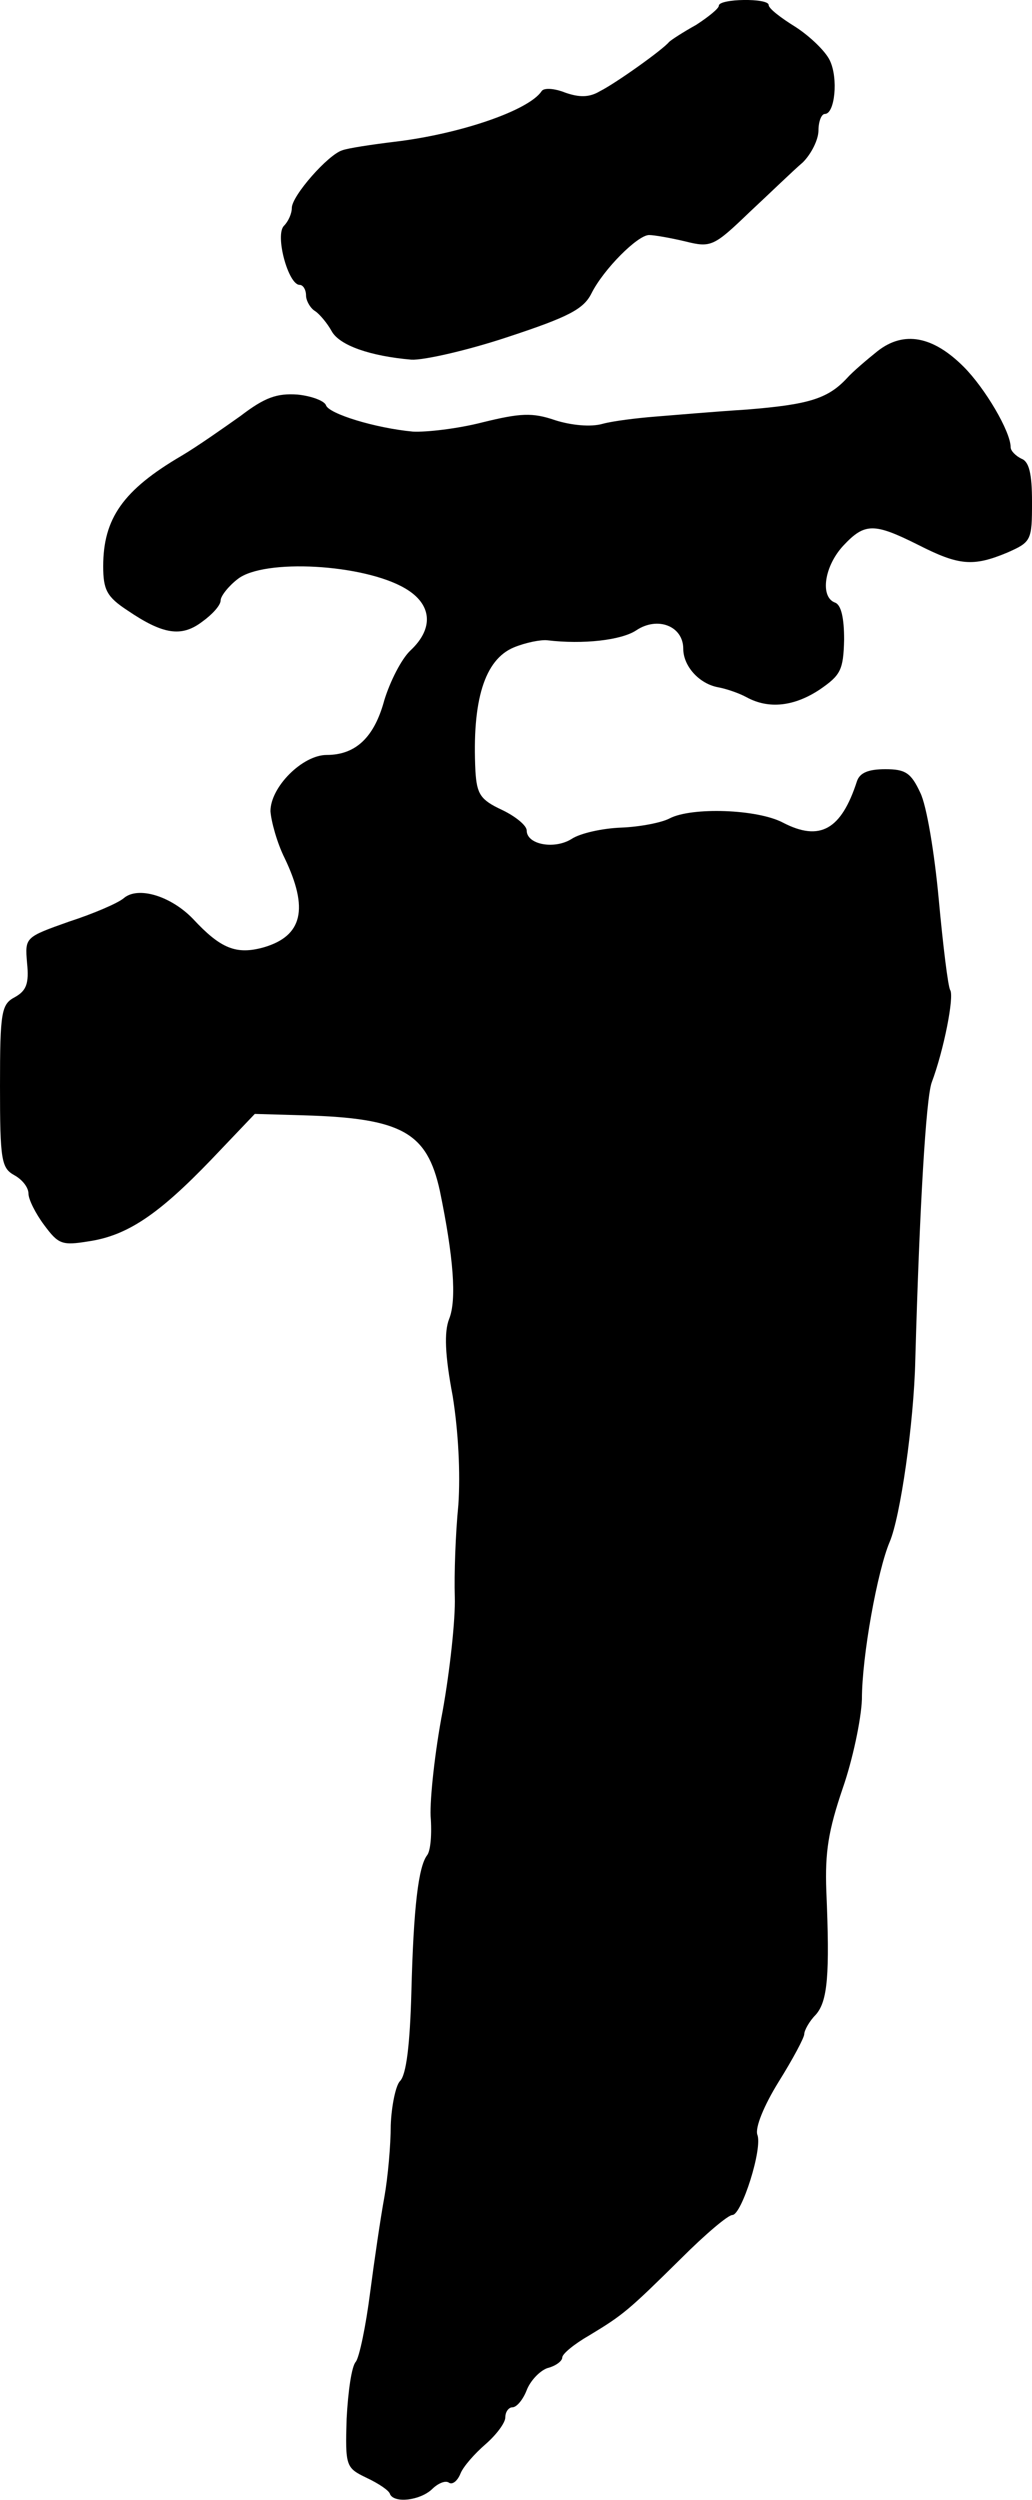 <?xml version="1.0" standalone="no"?>
<!DOCTYPE svg PUBLIC "-//W3C//DTD SVG 20010904//EN"
 "http://www.w3.org/TR/2001/REC-SVG-20010904/DTD/svg10.dtd">
<svg version="1.0" xmlns="http://www.w3.org/2000/svg"
 width="145pt" height="351pt" viewBox="0 0 145 351"
 preserveAspectRatio="xMidYMid meet">
<g transform="translate(0,351) scale(0.1,-0.1)"
fill="#000000" stroke="none">
<path d="M1010 3502 c0 -4 -15 -16 -32 -27 -18 -10 -35 -21 -38 -24 -9 -11
-75 -58 -97 -69 -15 -9 -29 -9 -49 -2 -15 6 -30 7 -33 2 -18 -27 -114 -60
-206 -71 -33 -4 -66 -9 -74 -12 -20 -6 -71 -64 -71 -81 0 -8 -5 -19 -11 -25
-13 -13 6 -83 22 -83 5 0 9 -7 9 -15 0 -7 6 -18 13 -22 6 -4 17 -17 23 -28 11
-20 54 -35 112 -40 17 -1 79 13 136 32 85 28 106 39 117 61 17 34 65 82 81 82
7 0 30 -4 51 -9 36 -9 40 -7 90 41 29 27 62 59 75 70 12 12 22 32 22 45 0 12
4 23 9 23 14 0 19 50 7 75 -6 13 -28 34 -48 47 -21 13 -38 26 -38 31 0 10 -70
9 -70 -1z"/>
<path d="M1233 3017 c-15 -12 -35 -29 -43 -38 -27 -29 -54 -37 -140 -44 -47
-3 -105 -8 -130 -10 -25 -2 -58 -6 -73 -10 -17 -5 -45 -2 -67 5 -32 11 -49 10
-102 -3 -35 -9 -79 -14 -98 -13 -53 5 -118 25 -122 37 -2 6 -20 13 -40 15 -29
2 -46 -4 -80 -30 -24 -17 -61 -43 -83 -56 -82 -48 -110 -88 -110 -155 0 -33 5
-43 34 -62 50 -34 76 -38 105 -16 14 10 26 23 26 30 0 6 11 20 24 30 37 29
177 21 235 -13 38 -22 41 -56 8 -87 -13 -12 -29 -44 -37 -70 -14 -52 -40 -77
-81 -77 -34 0 -79 -45 -79 -79 1 -14 9 -44 20 -66 34 -71 25 -109 -29 -125
-39 -11 -61 -2 -100 40 -31 32 -77 46 -97 29 -8 -7 -43 -22 -77 -33 -62 -22
-62 -22 -59 -58 3 -29 -1 -39 -17 -48 -19 -10 -21 -20 -21 -125 0 -104 2 -115
20 -125 11 -6 20 -17 20 -26 0 -8 10 -28 22 -44 20 -27 25 -29 62 -23 55 8 99
38 173 115 l61 64 69 -2 c138 -4 173 -24 191 -106 19 -92 24 -153 13 -180 -7
-18 -6 -50 5 -108 8 -50 11 -108 8 -153 -4 -40 -6 -98 -5 -129 1 -32 -7 -104
-17 -160 -11 -57 -18 -123 -17 -148 2 -25 0 -49 -5 -55 -12 -16 -19 -72 -22
-192 -2 -73 -7 -116 -16 -125 -6 -6 -12 -35 -13 -62 0 -28 -4 -73 -9 -101 -5
-27 -14 -88 -20 -134 -6 -47 -15 -90 -20 -97 -6 -6 -11 -42 -13 -80 -2 -67 -1
-69 28 -83 17 -8 32 -18 33 -23 6 -13 42 -9 59 7 8 8 19 13 24 9 5 -3 12 3 16
13 4 10 20 28 35 41 15 13 28 30 28 38 0 8 5 14 10 14 6 0 15 11 20 24 5 13
18 27 29 31 12 3 21 10 21 15 0 5 17 19 38 31 48 29 55 35 129 108 34 34 66
61 72 61 13 0 43 94 35 113 -3 10 9 40 30 74 20 32 36 62 36 67 0 5 7 18 16
27 17 19 20 56 15 174 -2 55 3 85 23 144 14 40 26 97 27 125 0 61 22 181 39
221 15 35 34 167 36 255 6 215 15 367 23 390 17 45 32 121 26 130 -3 5 -10 62
-16 127 -6 65 -17 132 -26 150 -13 28 -21 33 -49 33 -24 0 -36 -5 -40 -17 -22
-68 -52 -85 -104 -58 -36 19 -128 22 -159 6 -11 -6 -42 -12 -68 -13 -27 -1
-58 -8 -70 -16 -24 -15 -63 -8 -63 12 0 7 -16 20 -35 29 -30 14 -35 22 -37 54
-5 100 13 157 54 174 17 7 38 11 47 10 50 -6 104 0 125 14 30 20 66 6 66 -26
0 -24 22 -49 49 -54 11 -2 29 -8 40 -14 31 -17 67 -13 103 11 29 20 33 27 34
70 0 30 -4 49 -13 52 -21 8 -15 51 12 80 30 32 43 32 105 1 57 -29 77 -31 125
-11 34 15 35 17 35 71 0 40 -4 57 -15 61 -8 4 -15 11 -15 16 0 22 -36 83 -66
113 -43 43 -84 51 -121 22z"/>
</g>
</svg>
